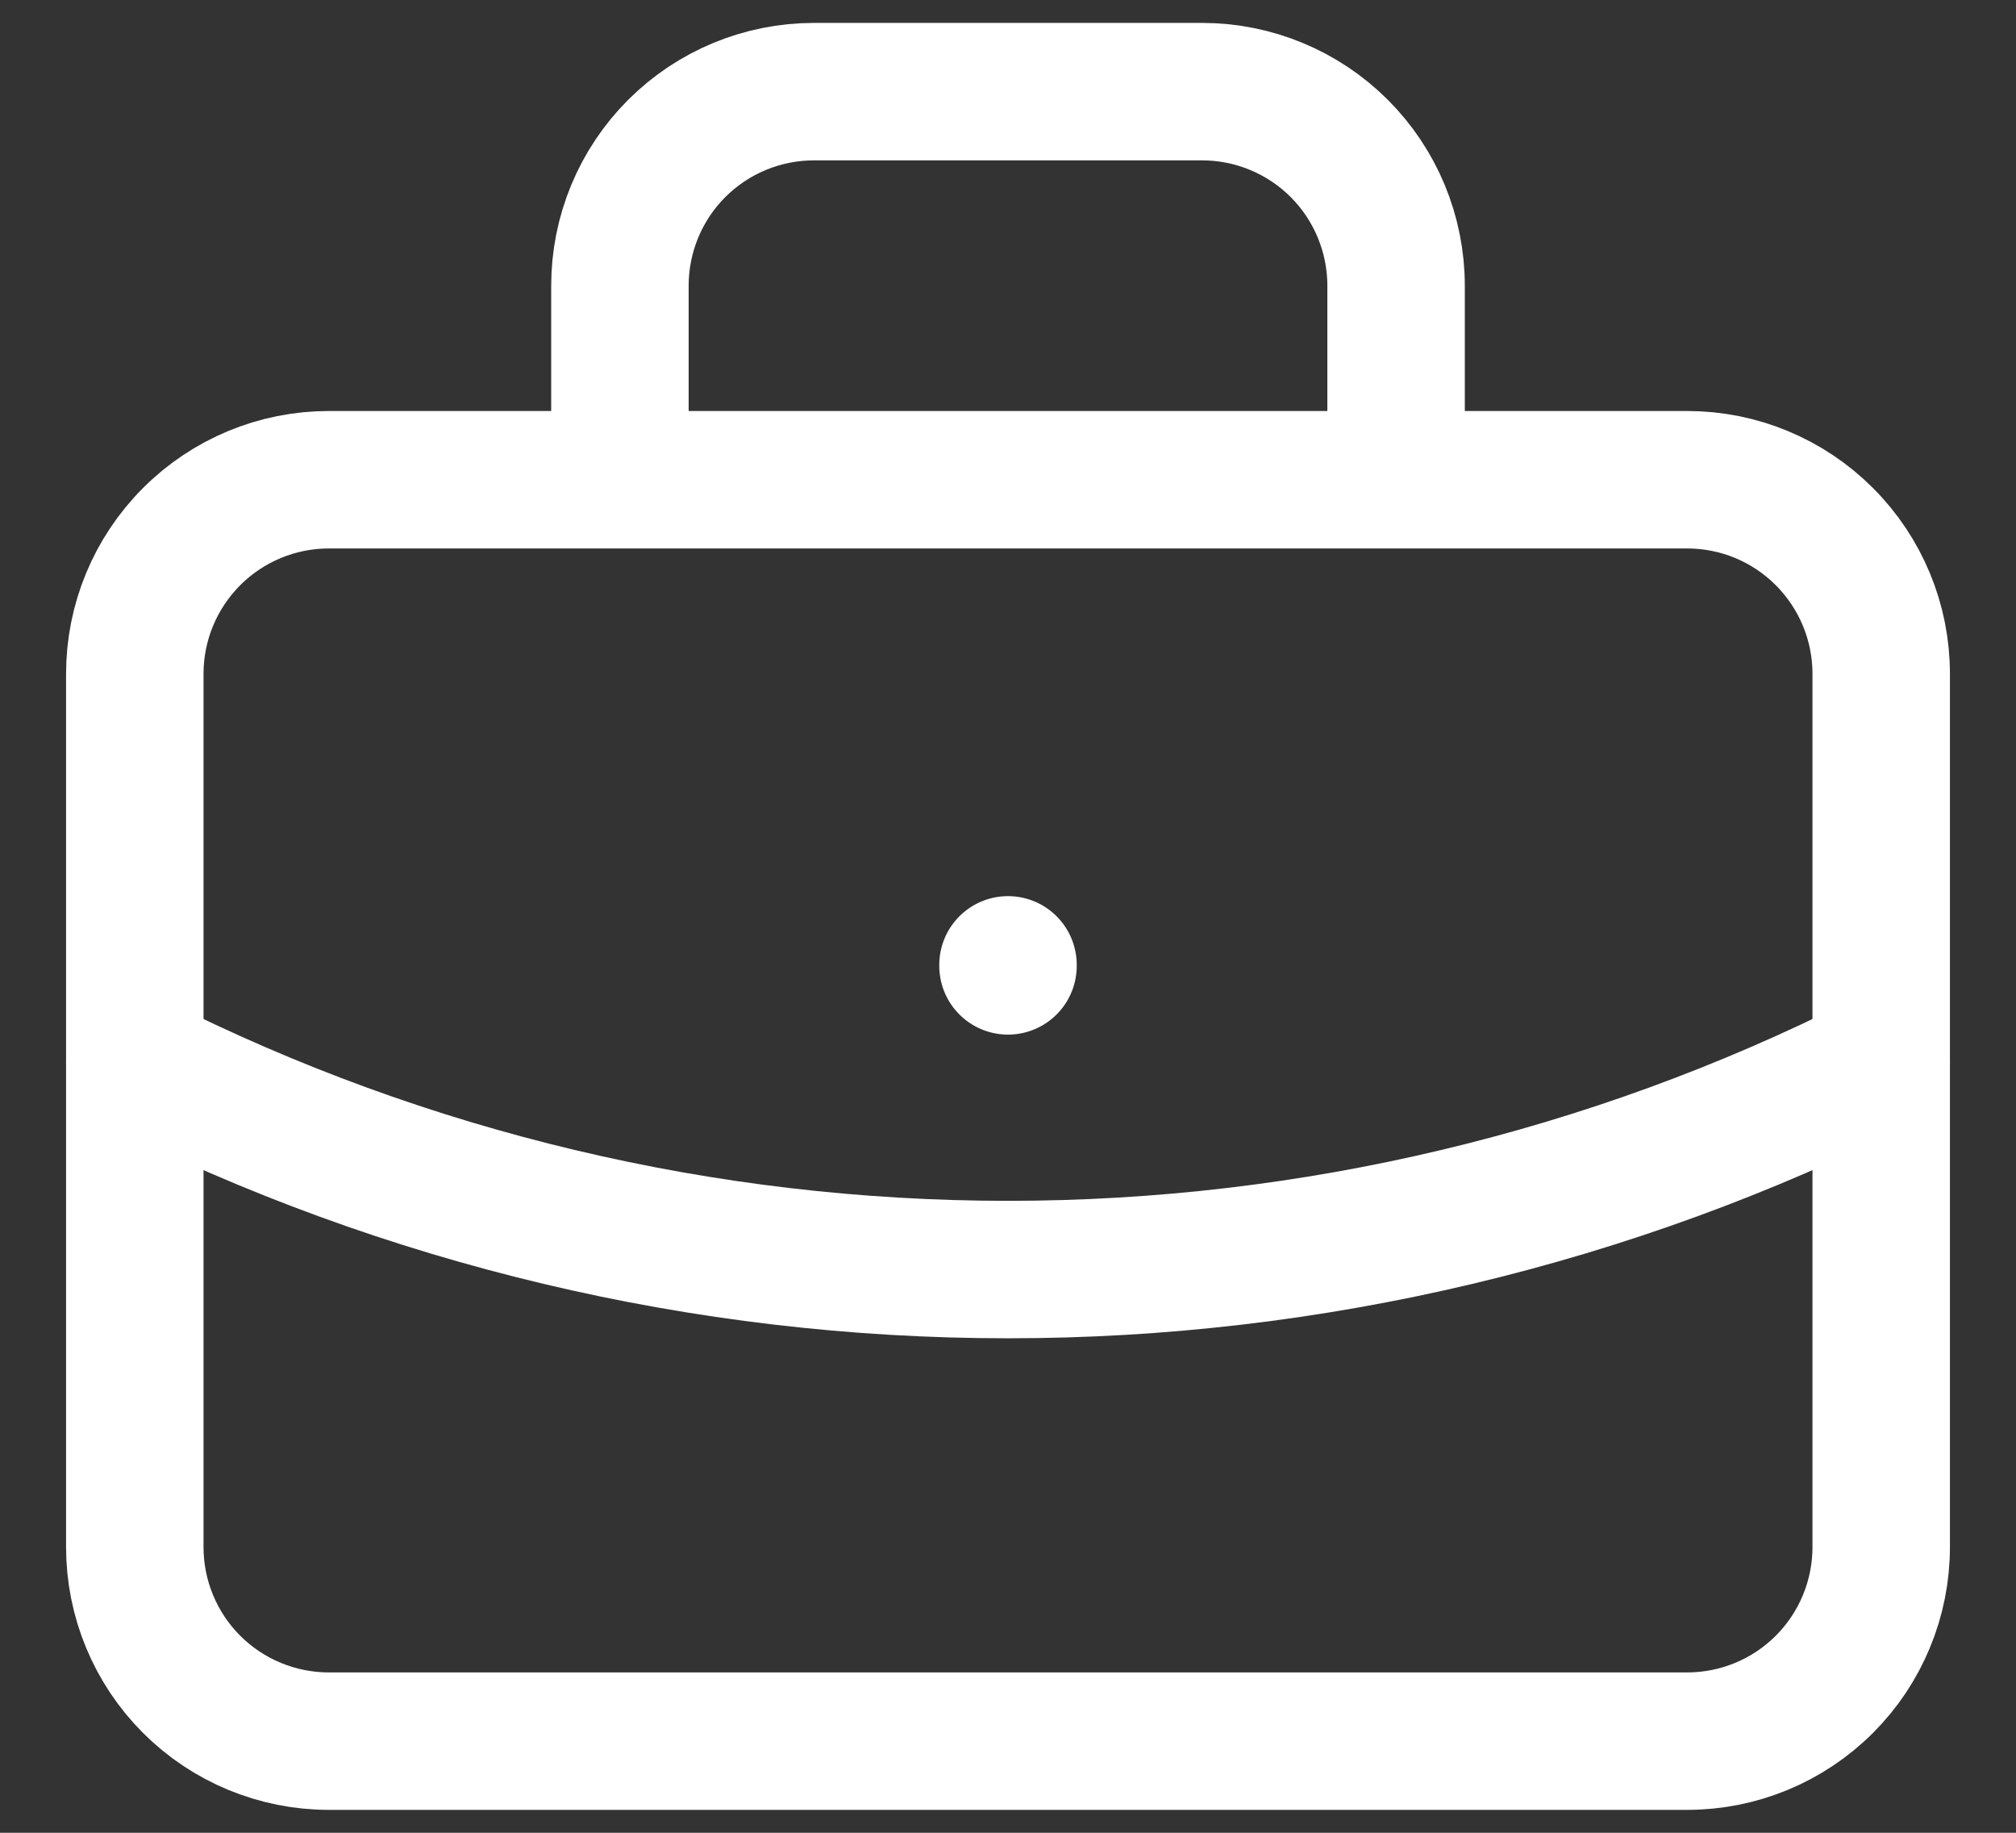 <svg width="22" height="20" viewBox="0 0 22 20" fill="none" xmlns="http://www.w3.org/2000/svg">
<rect x="0" y="0" width="22" height="20" fill="#333333" stroke="none"/>
<g id="Briefcase Icon">
<path id="Vector" d="M6.765 5.235V3.118C6.765 2.556 6.988 2.017 7.385 1.62C7.782 1.223 8.321 1 8.882 1H13.118C13.679 1 14.218 1.223 14.615 1.62C15.012 2.017 15.235 2.556 15.235 3.118V5.235M11 10.529V10.54M1.471 7.353C1.471 6.791 1.694 6.253 2.091 5.856C2.488 5.458 3.027 5.235 3.588 5.235H18.412C18.974 5.235 19.512 5.458 19.909 5.856C20.306 6.253 20.529 6.791 20.529 7.353V16.882C20.529 17.444 20.306 17.983 19.909 18.38C19.512 18.777 18.974 19 18.412 19H3.588C3.027 19 2.488 18.777 2.091 18.38C1.694 17.983 1.471 17.444 1.471 16.882V7.353Z" stroke="white" stroke-width="1.5" stroke-linecap="round" stroke-linejoin="round"/>
<path id="Vector_2" d="M1.471 11.588C4.426 13.078 7.69 13.854 11 13.854C14.31 13.854 17.574 13.078 20.529 11.588" stroke="white" stroke-width="1.5" stroke-linecap="round" stroke-linejoin="round"/>
</g>
</svg>
